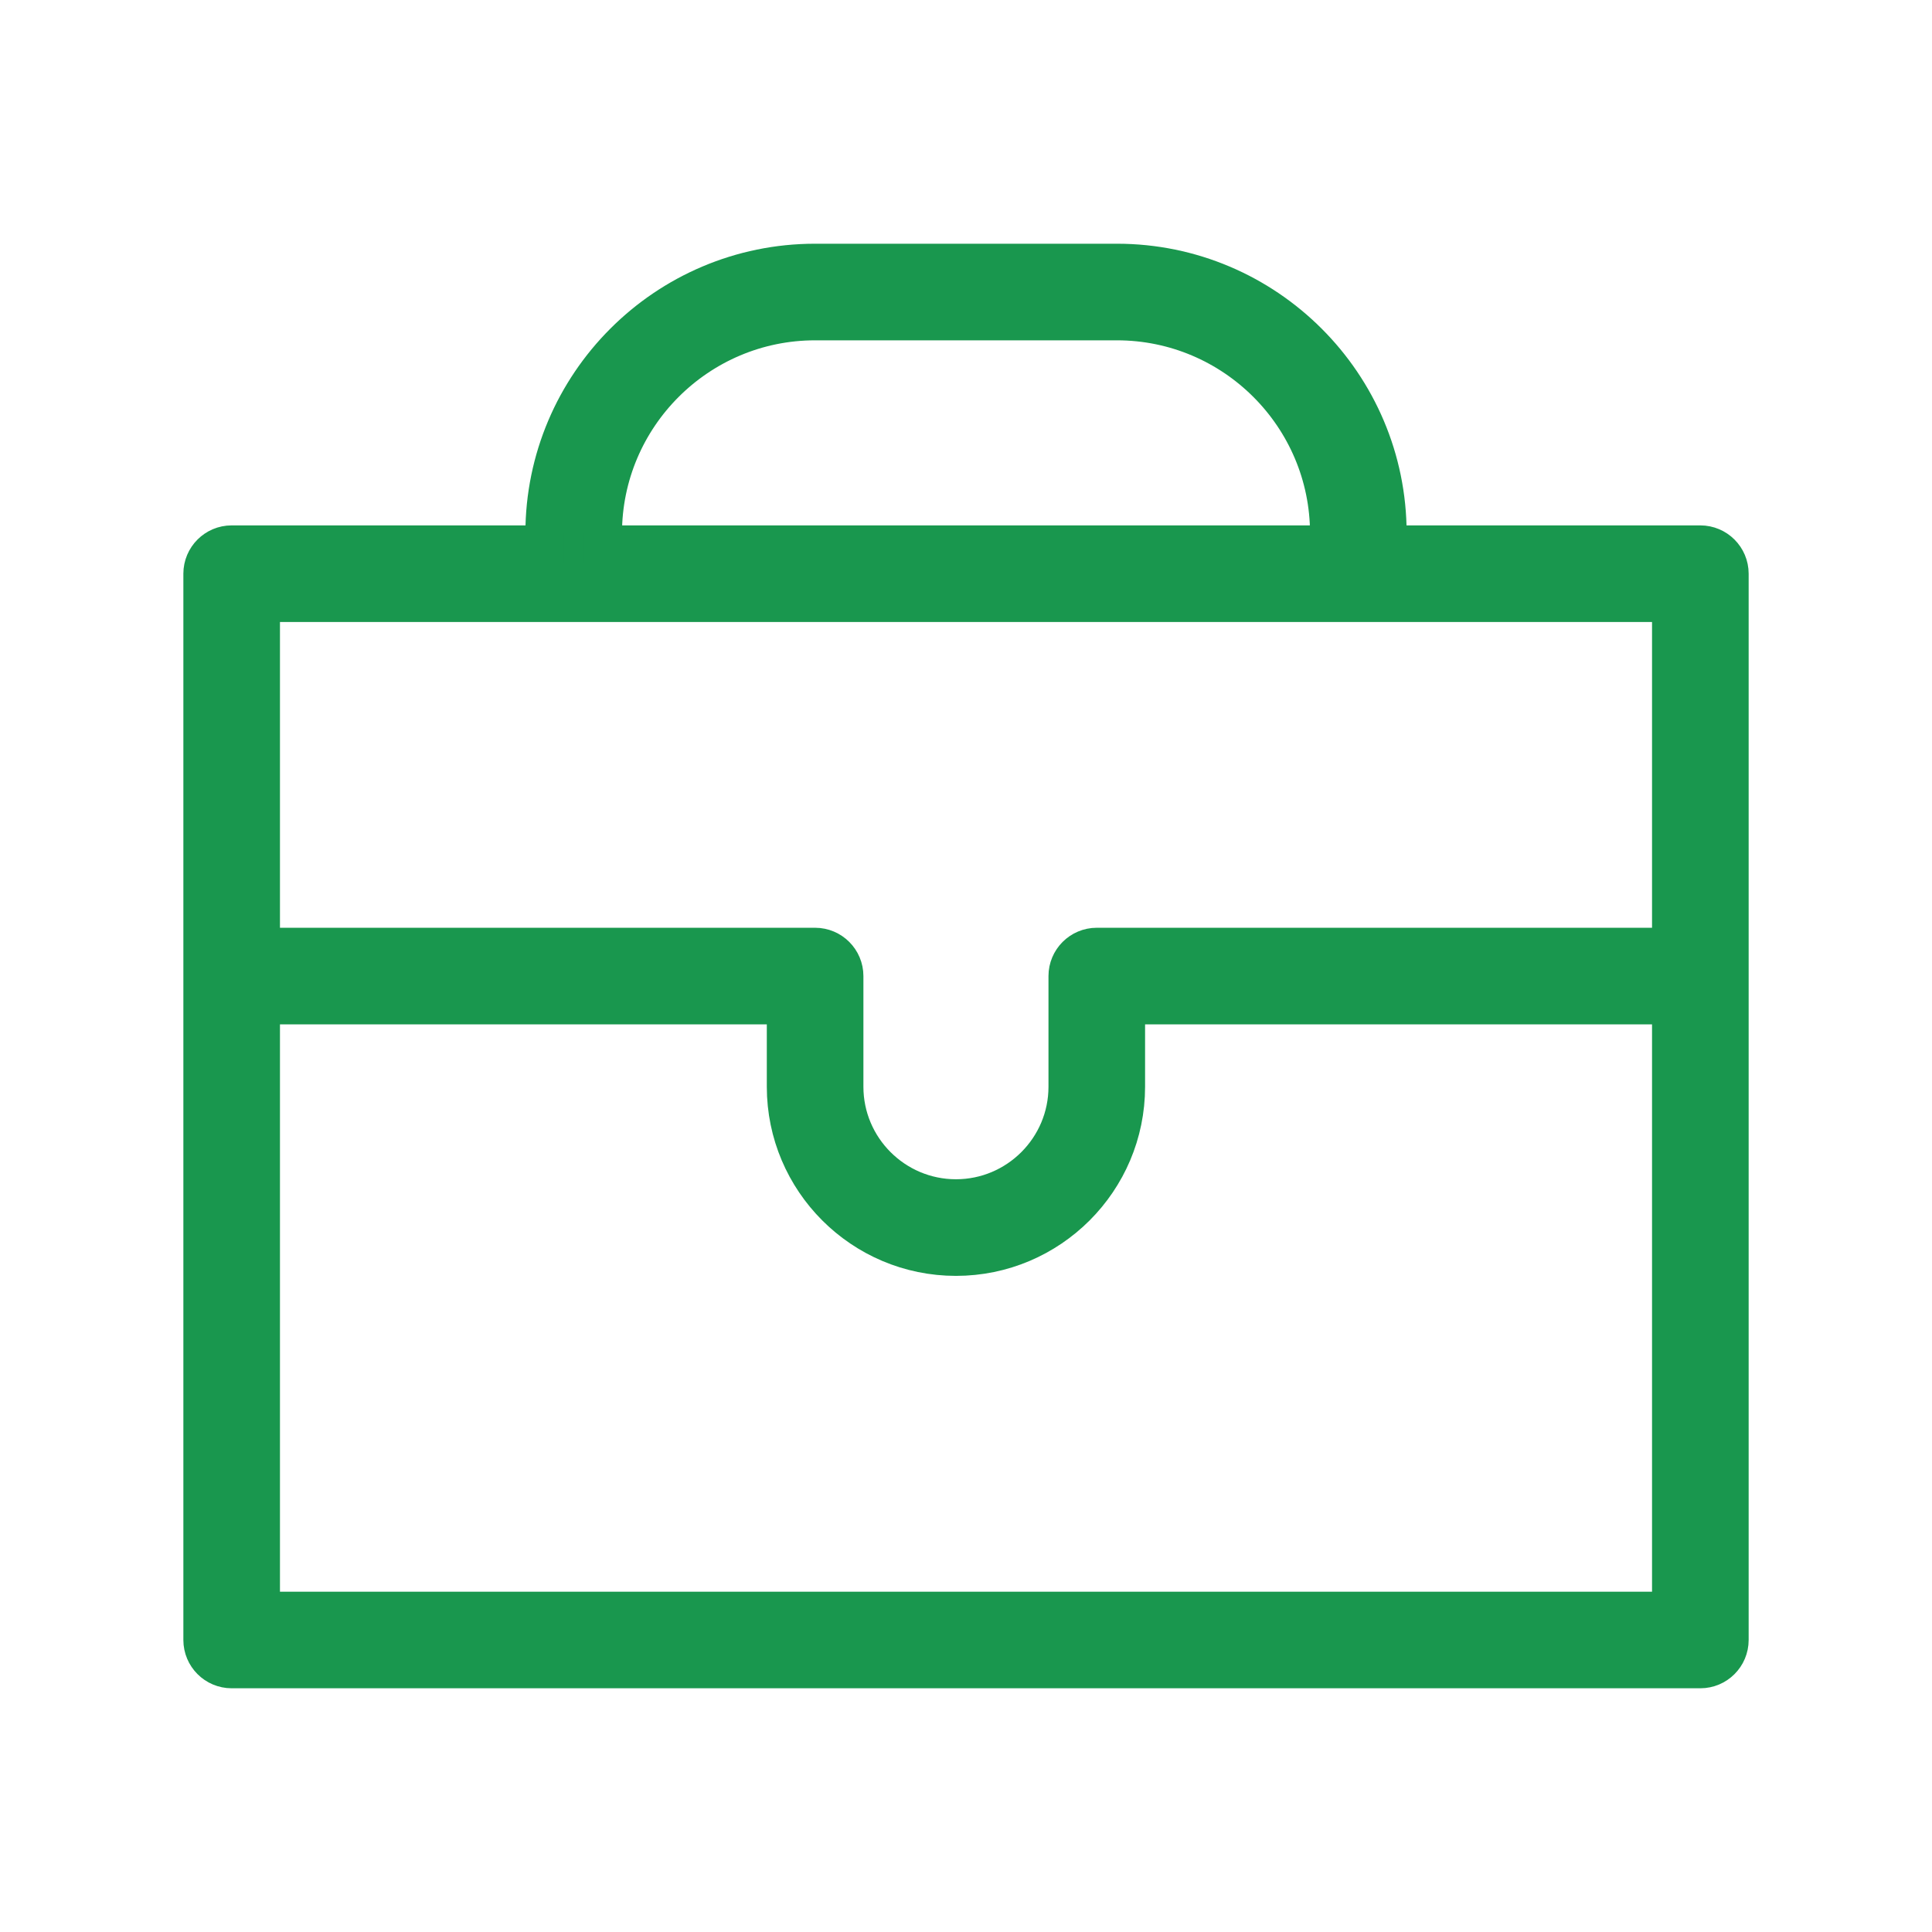 <?xml version="1.0" encoding="UTF-8"?> <svg xmlns="http://www.w3.org/2000/svg" viewBox="1950 2450 100 100" width="100" height="100"><path fill="#19974e" stroke="#19974e" fill-opacity="1" stroke-width="2" stroke-opacity="1" color="rgb(51, 51, 51)" fill-rule="evenodd" id="tSvg183edd5a9e2" d="M 2038.009 2478.194 C 2032.608 2478.194 2027.208 2478.194 2021.807 2478.194 C 2021.807 2478 2021.807 2477.805 2021.807 2477.611 C 2021.807 2469.893 2015.528 2463.615 2007.81 2463.615 C 2002.603 2463.615 1997.397 2463.615 1992.19 2463.615 C 1984.472 2463.615 1978.194 2469.893 1978.194 2477.611 C 1978.194 2477.805 1978.194 2478 1978.194 2478.194 C 1972.793 2478.194 1967.392 2478.194 1961.991 2478.194 C 1961.163 2478.194 1960.491 2478.866 1960.491 2479.694 C 1960.491 2498.091 1960.491 2516.488 1960.491 2534.885 C 1960.491 2535.713 1961.163 2536.385 1961.991 2536.385 C 1987.331 2536.385 2012.67 2536.385 2038.01 2536.385 C 2038.838 2536.385 2039.51 2535.713 2039.51 2534.885 C 2039.51 2516.488 2039.51 2498.091 2039.51 2479.694C 2039.509 2478.866 2038.837 2478.195 2038.009 2478.194Z M 1981.194 2477.611 C 1981.194 2471.548 1986.127 2466.615 1992.19 2466.615 C 1997.397 2466.615 2002.603 2466.615 2007.81 2466.615 C 2013.873 2466.615 2018.807 2471.548 2018.807 2477.611 C 2018.807 2477.805 2018.807 2478 2018.807 2478.194 C 2006.269 2478.194 1993.732 2478.194 1981.194 2478.194C 1981.194 2478 1981.194 2477.805 1981.194 2477.611Z M 2036.509 2481.194 C 2036.509 2487.136 2036.509 2493.079 2036.509 2499.021 C 2026.596 2499.021 2016.682 2499.021 2006.769 2499.021 C 2005.941 2499.021 2005.269 2499.693 2005.269 2500.521 C 2005.269 2502.43 2005.269 2504.34 2005.269 2506.249 C 2005.269 2509.441 2002.672 2512.038 1999.48 2512.038 C 1996.288 2512.038 1993.69 2509.441 1993.69 2506.249 C 1993.69 2504.34 1993.69 2502.43 1993.69 2500.521 C 1993.69 2499.693 1993.018 2499.021 1992.19 2499.021 C 1982.624 2499.021 1973.057 2499.021 1963.491 2499.021 C 1963.491 2493.079 1963.491 2487.136 1963.491 2481.194C 1987.83 2481.194 2012.17 2481.194 2036.509 2481.194Z M 1963.491 2533.386 C 1963.491 2522.931 1963.491 2512.477 1963.491 2502.022 C 1972.557 2502.022 1981.624 2502.022 1990.69 2502.022 C 1990.69 2503.431 1990.69 2504.841 1990.69 2506.25 C 1990.69 2511.097 1994.633 2515.039 1999.48 2515.039 C 2004.327 2515.039 2008.269 2511.097 2008.269 2506.25 C 2008.269 2504.841 2008.269 2503.431 2008.269 2502.022 C 2017.682 2502.022 2027.096 2502.022 2036.509 2502.022 C 2036.509 2512.477 2036.509 2522.931 2036.509 2533.386C 2012.17 2533.386 1987.83 2533.386 1963.491 2533.386Z"></path><defs> </defs></svg> 